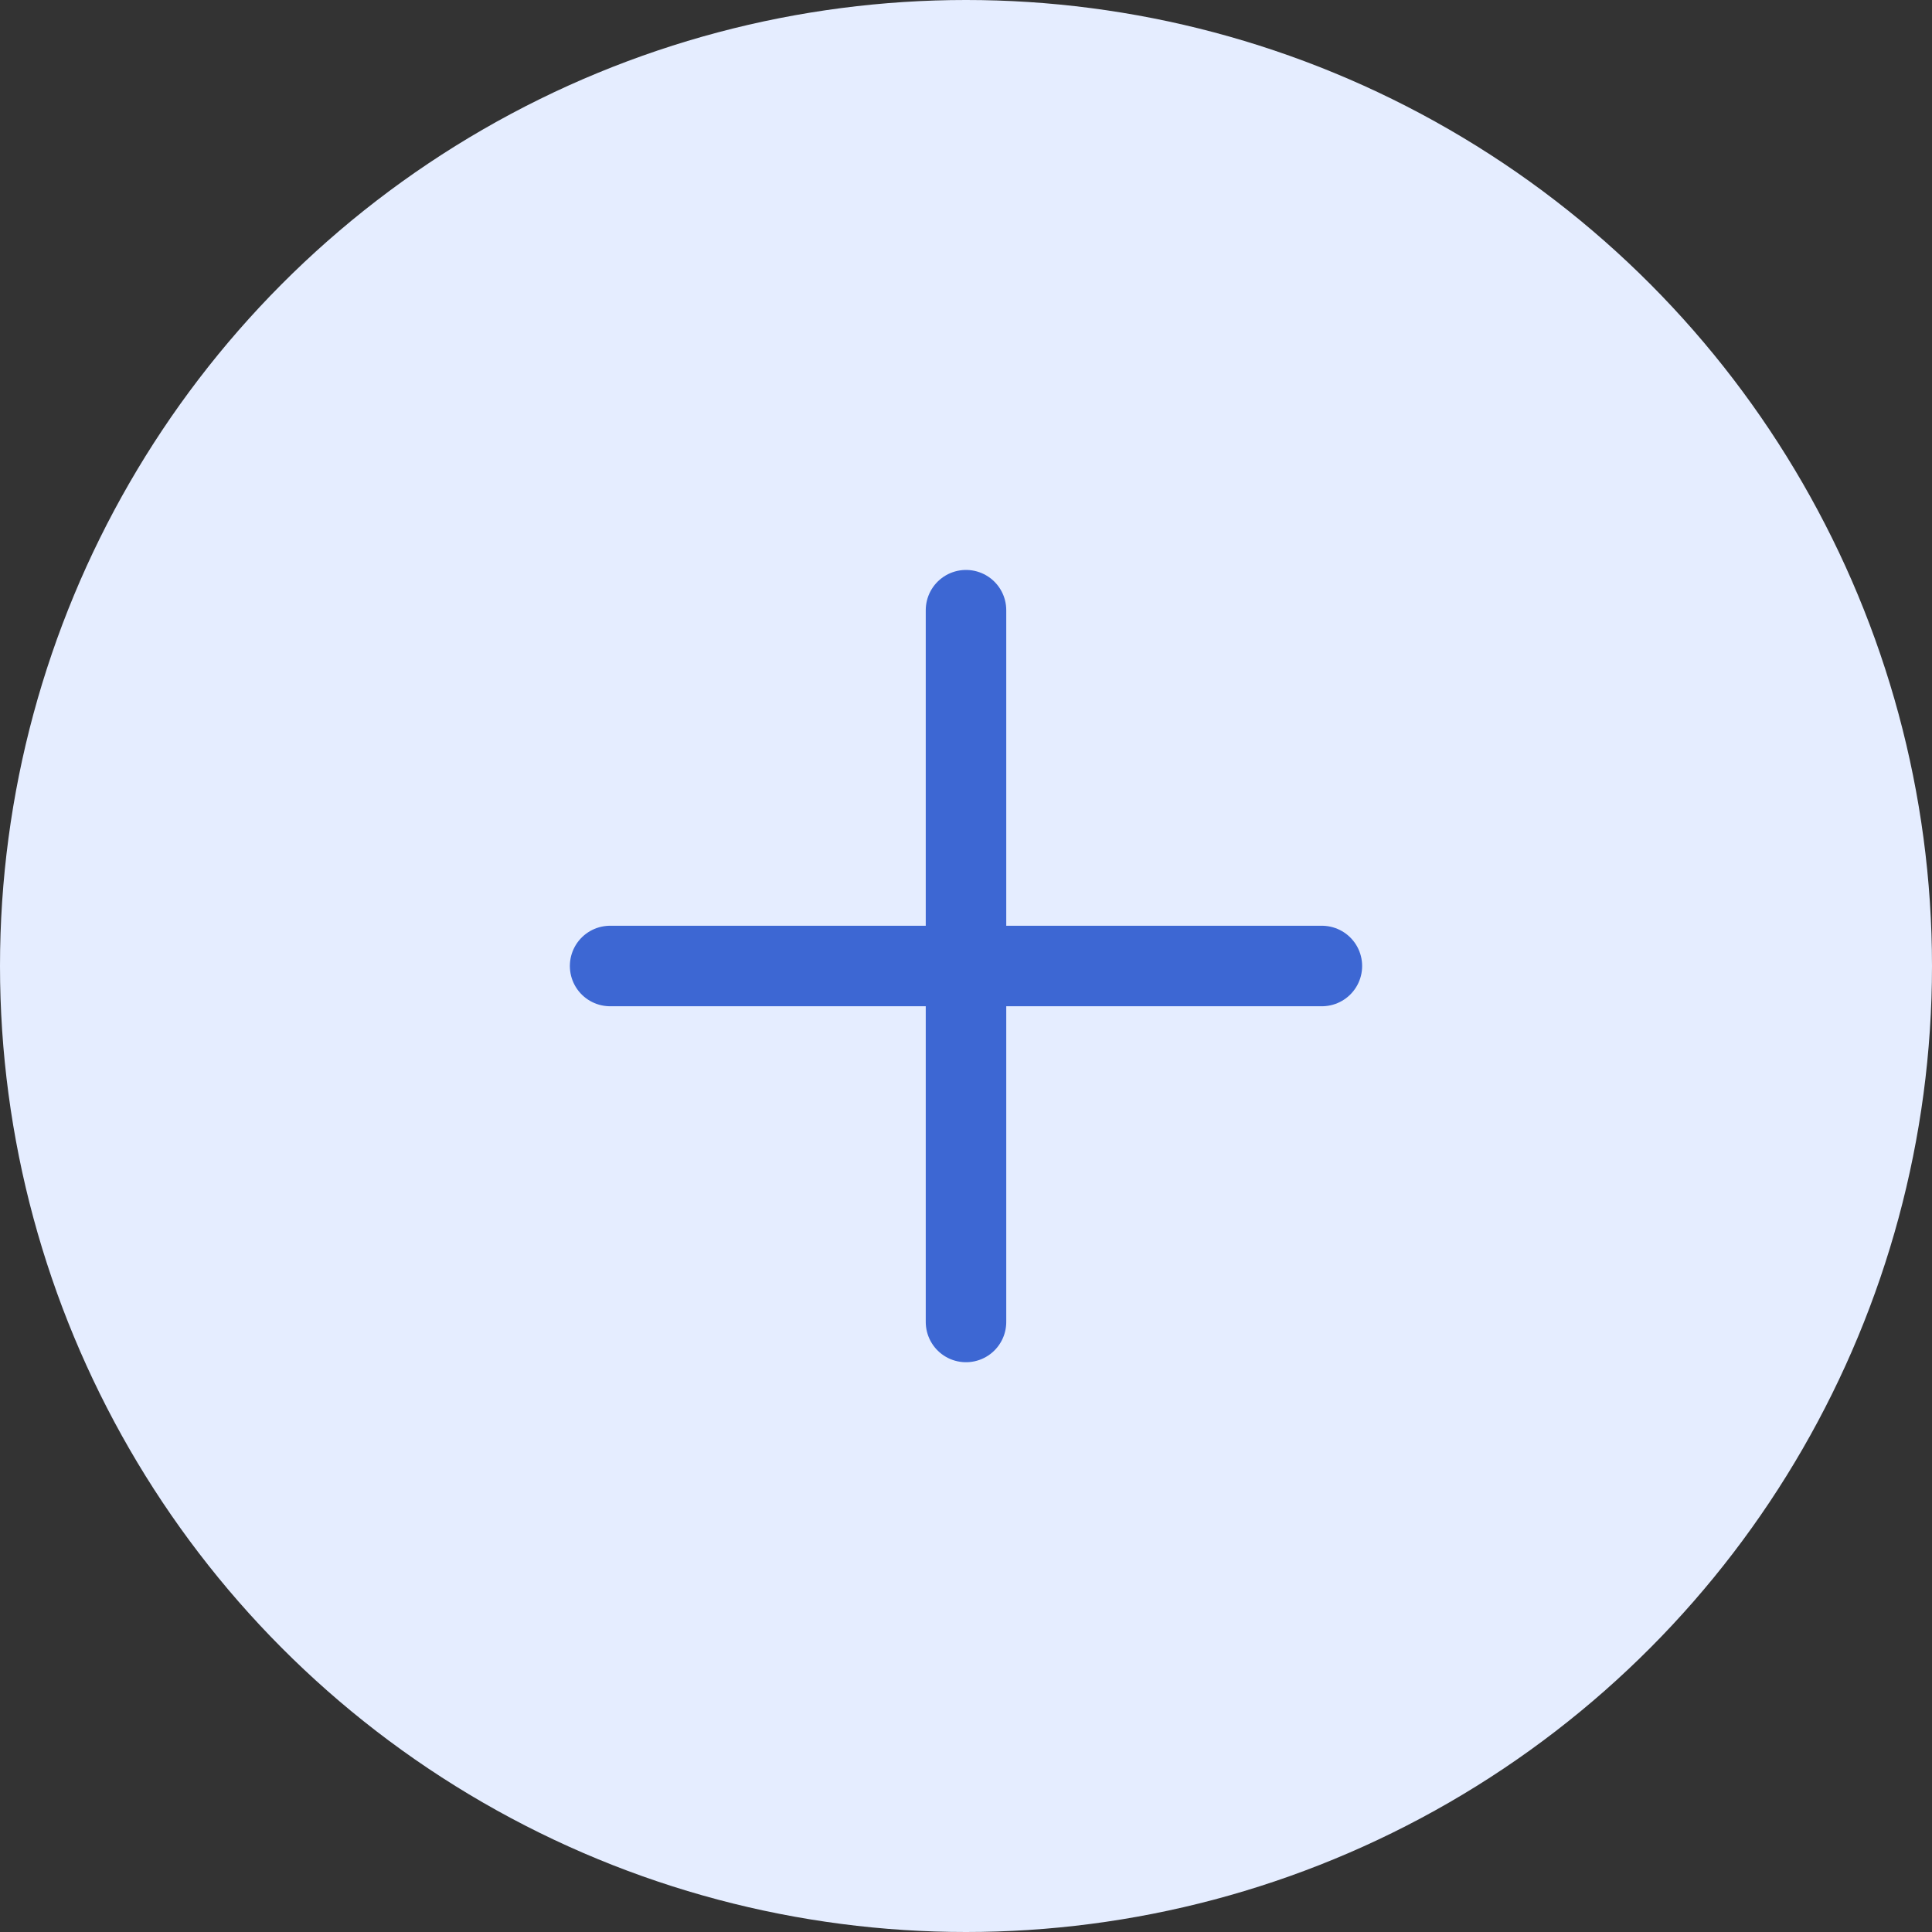 <svg width="24" height="24" viewBox="0 0 24 24" fill="none" xmlns="http://www.w3.org/2000/svg">
<rect x="0" y="0" width="24" height="24" fill="#333333" stroke="none"/>
<circle cx="12" cy="12" r="12" fill="#E5EDFF"/>
<path d="M12 7.58V16.422" stroke="#3D67D3" stroke-linecap="round" stroke-linejoin="round"/>
<path d="M7.579 12H16.421" stroke="#3D67D3" stroke-linecap="round" stroke-linejoin="round"/>
</svg>
